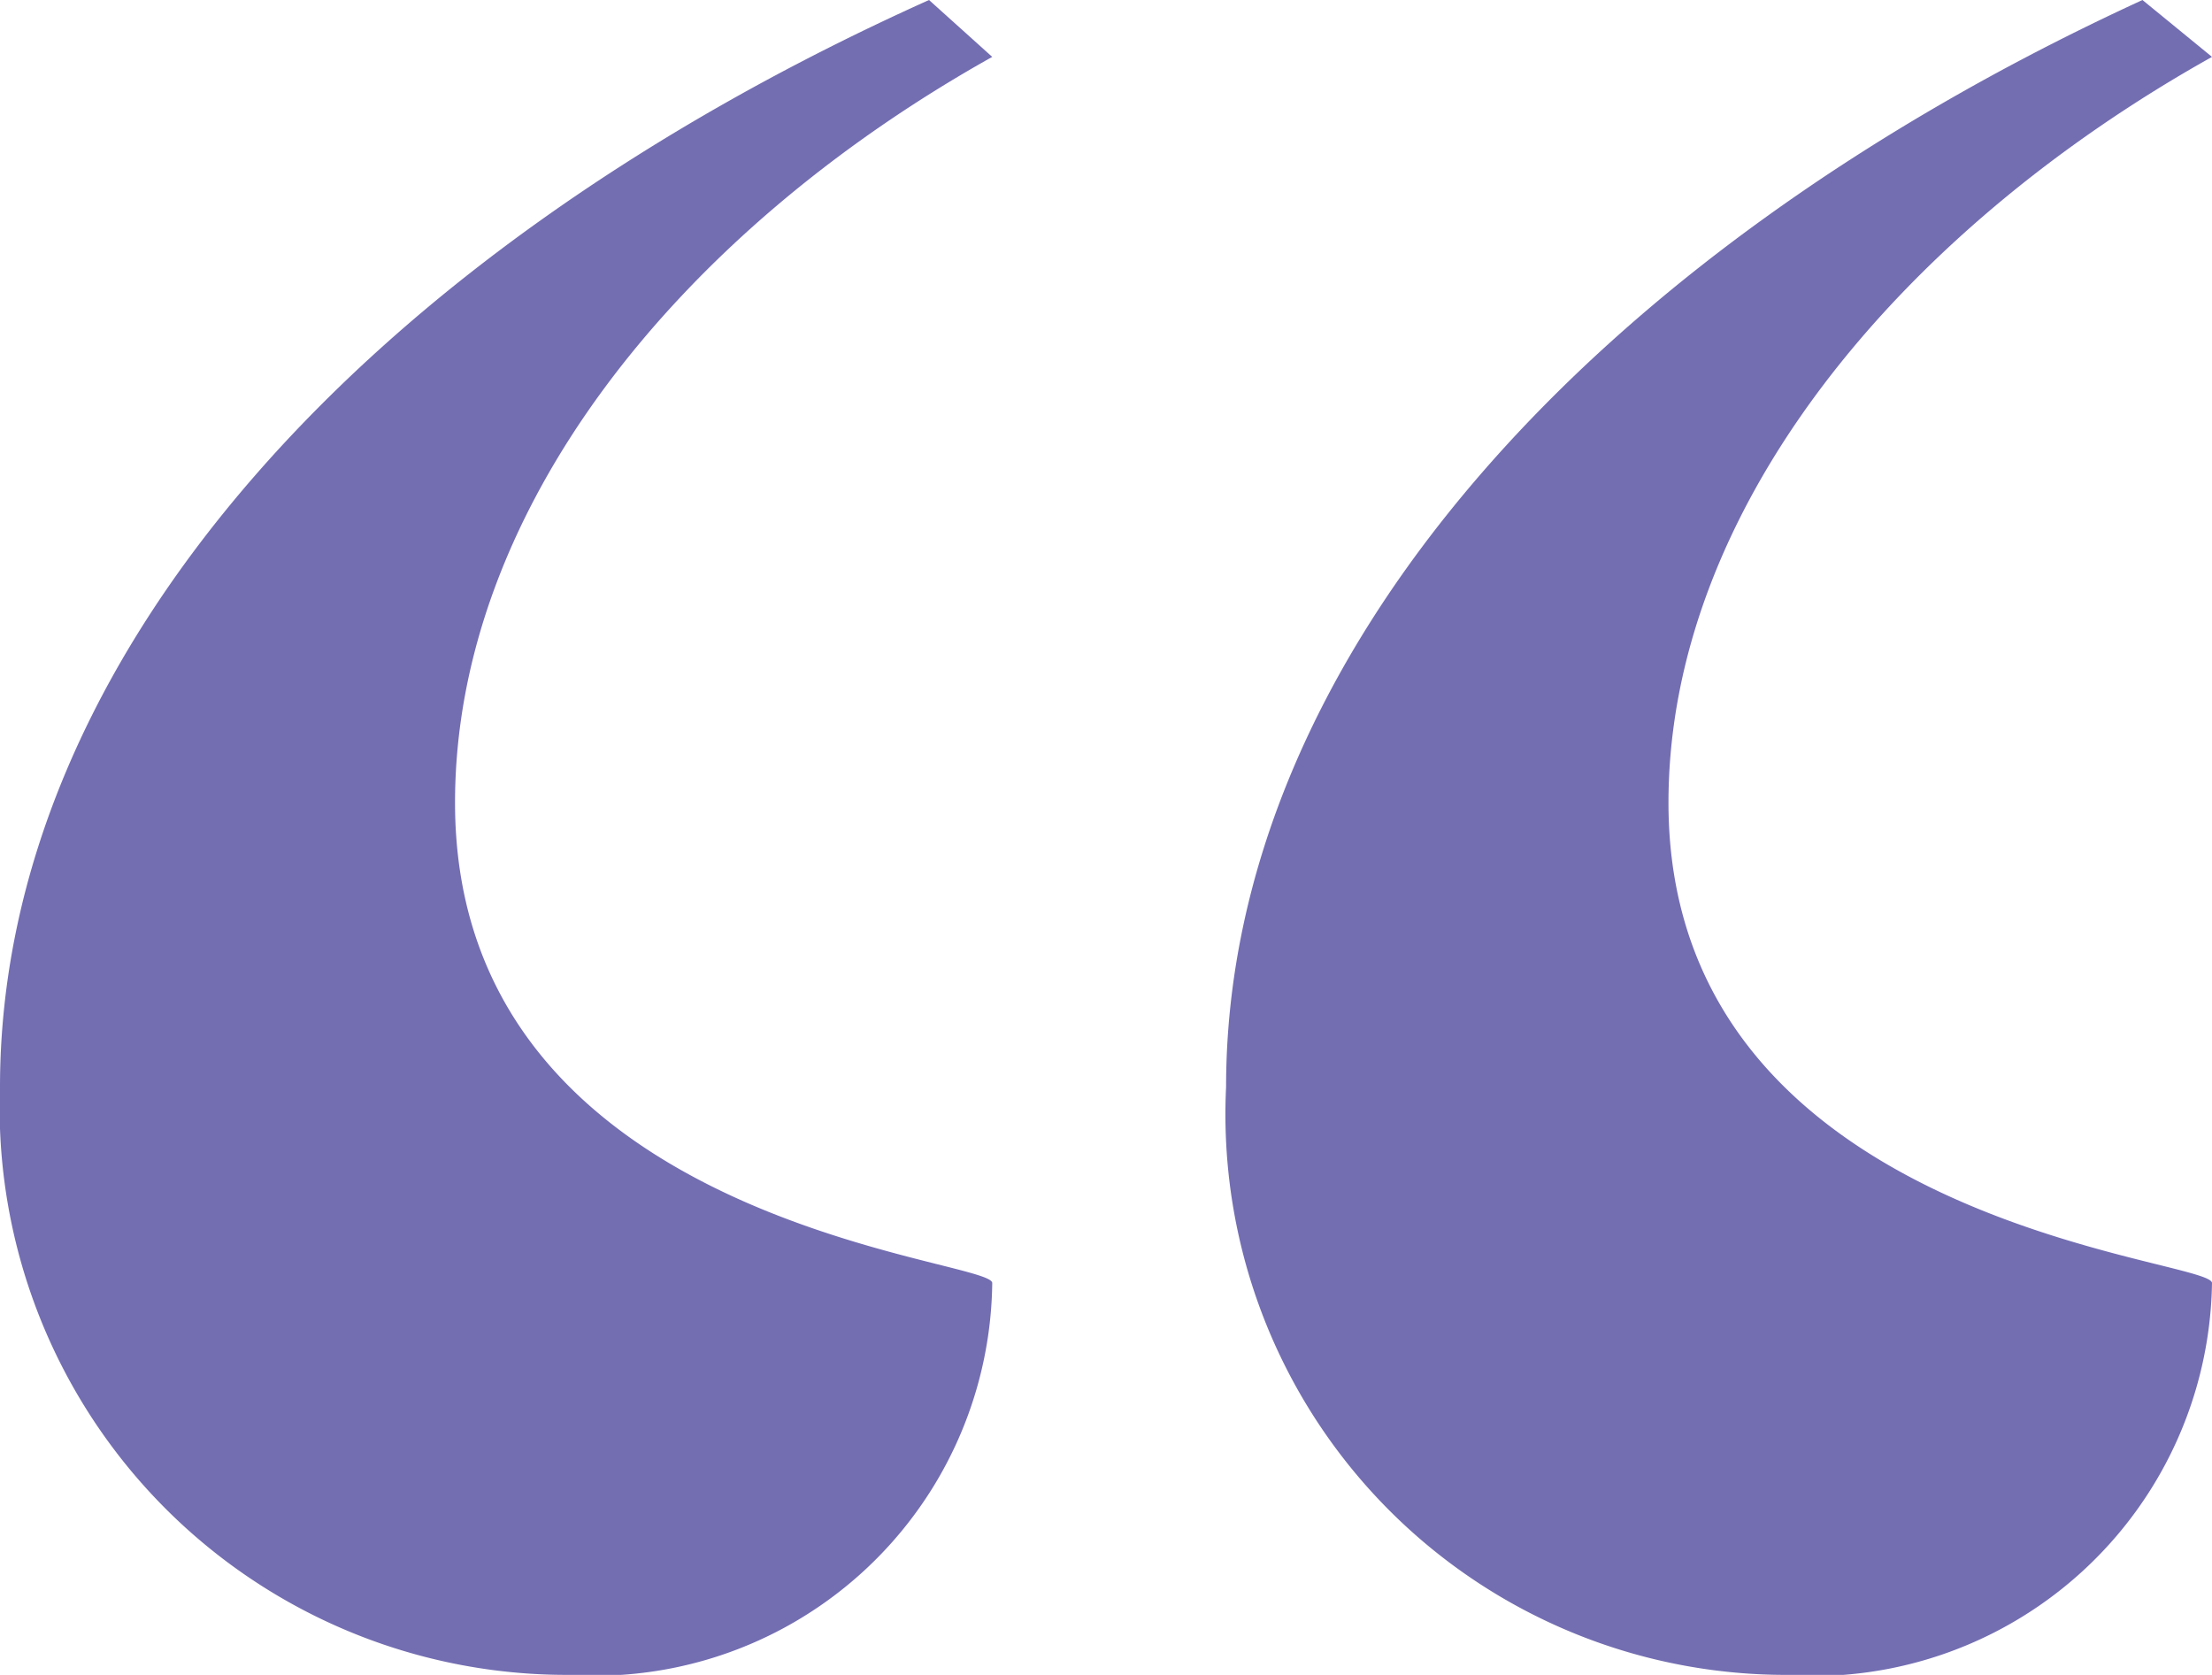 <svg xmlns="http://www.w3.org/2000/svg" width="17.5" height="13.25" viewBox="0 0 17.5 13.25">
  <path id="Path_597" data-name="Path 597" d="M15.2-19.45a3.158,3.158,0,0,0,3.4-3.1c0-.2-4.3-.45-4.3-3.8,0-2.3,1.8-4.5,4.3-5.9l-.55-.45c-4.35,2-7.25,5.2-7.25,8.6A4.435,4.435,0,0,0,15.2-19.45Zm-9.6,0a3.143,3.143,0,0,0,3.35-3.1c0-.2-4.25-.45-4.25-3.8,0-2.3,1.75-4.5,4.25-5.9l-.5-.45C4-30.7,1.1-27.5,1.1-24.1A4.486,4.486,0,0,0,5.6-19.45Z" transform="translate(-1.1 32.7)" fill="#736eb2"/>
</svg>